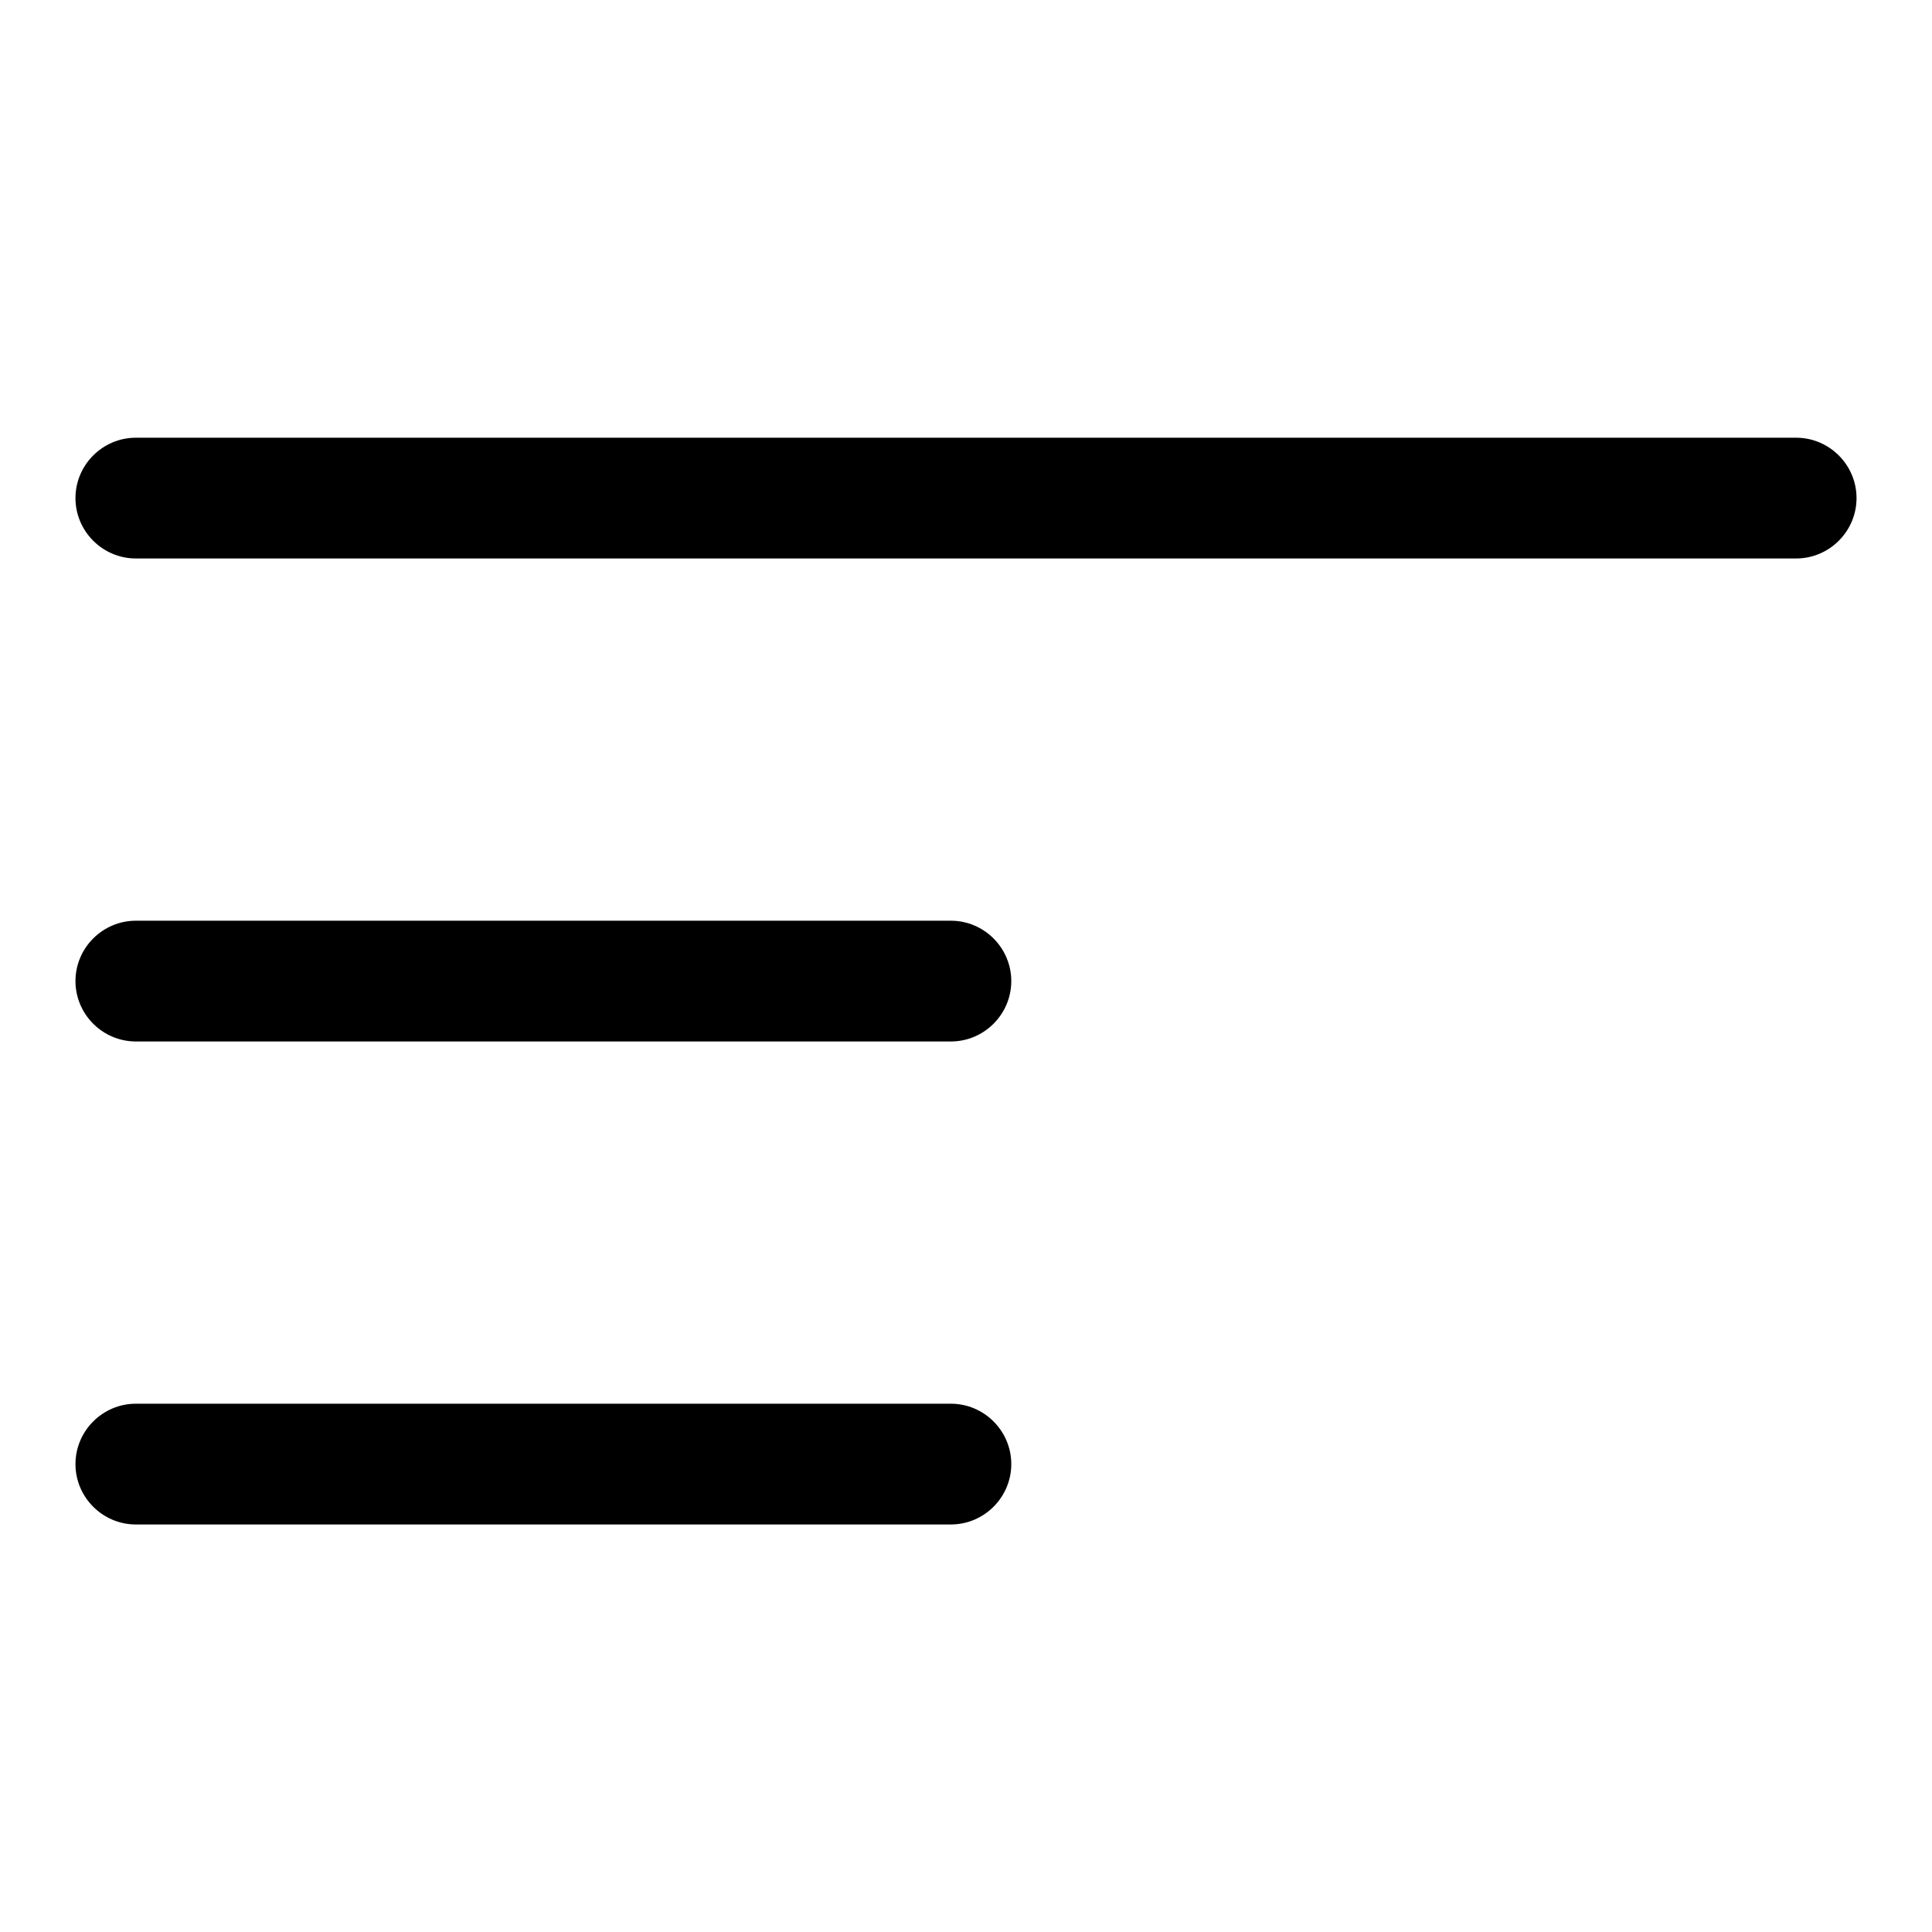 <?xml version="1.0" encoding="UTF-8"?> <svg xmlns="http://www.w3.org/2000/svg" id="Layer_1" height="512" viewBox="0 0 64 64" width="512"> <g> <g> <g> <path d="m59.5 18.5h-55c-1.1 0-2-.9-2-2s.9-2 2-2h55c1.1 0 2 .9 2 2s-.9 2-2 2z"></path> </g> </g> </g> <g> <g> <g> <path d="m31.5 34.5h-27c-1.1 0-2-.9-2-2s.9-2 2-2h27c1.1 0 2 .9 2 2s-.9 2-2 2z"></path> </g> </g> </g> <g> <g> <g> <path d="m31.5 50.5h-27c-1.1 0-2-.9-2-2s.9-2 2-2h27c1.1 0 2 .9 2 2s-.9 2-2 2z"></path> </g> </g> </g> </svg> 